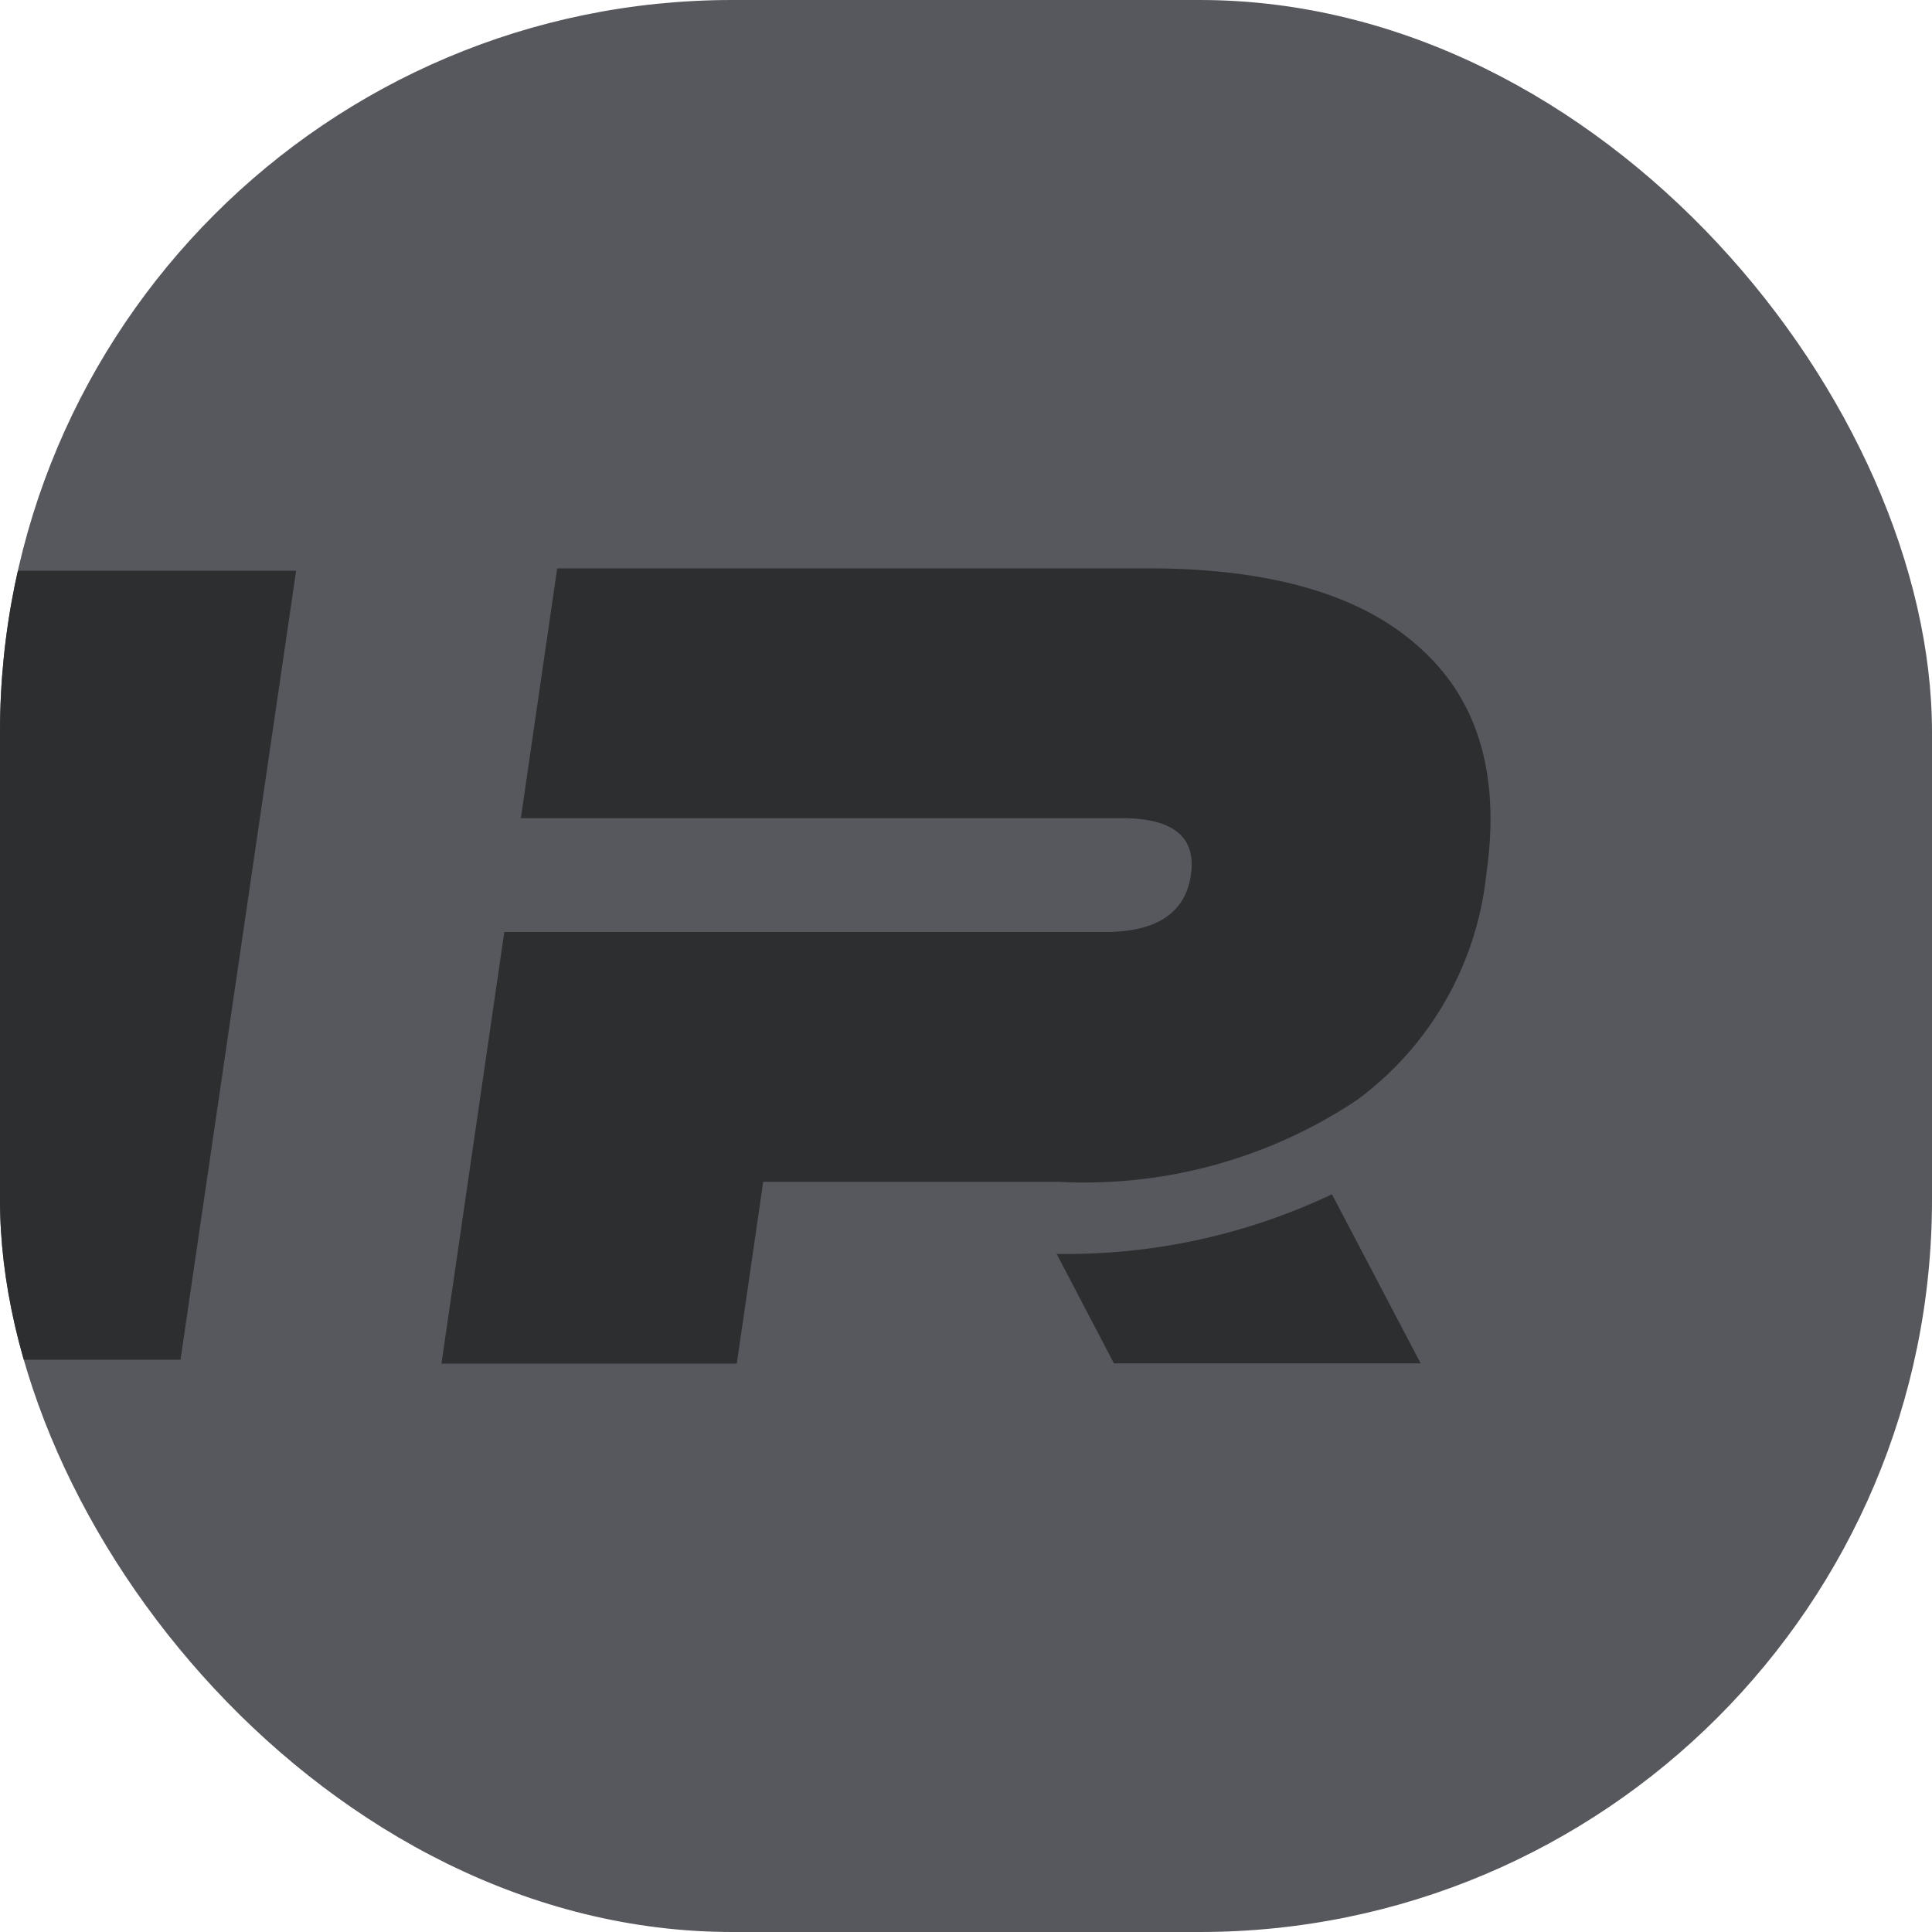 <svg id="Сгруппировать_4" data-name="Сгруппировать 4" xmlns="http://www.w3.org/2000/svg" xmlns:xlink="http://www.w3.org/1999/xlink" width="44.854" height="44.854" viewBox="0 0 44.854 44.854">
  <defs>
    <clipPath id="clip-path">
      <rect id="Прямоугольник_3325" data-name="Прямоугольник 3325" width="44.854" height="44.854" rx="17" fill="#aad93d"/>
    </clipPath>
  </defs>
  <rect id="Прямоугольник_8" data-name="Прямоугольник 8" width="44.854" height="44.854" rx="17" transform="translate(0 0)" fill="#57585d"/>
  <g id="Сгруппировать_3" data-name="Сгруппировать 3" transform="translate(10.249 13.197)">
    <path id="Контур_2" data-name="Контур 2" d="M321.567,56l1.331,2.542h7.121l-2.06-3.926A14.384,14.384,0,0,1,321.567,56Z" transform="translate(-307.285 -40.086)" fill="#2d2e30"/>
    <path id="Контур_3" data-name="Контур 3" d="M331.606,43.557q-2.018-1.9-6.369-1.9H311.518l-.844,5.8H324.63q1.793,0,1.6,1.319T324.246,50.1H310.29l-1.459,10.02h6.857l.613-4.22h6.863a11.4,11.4,0,0,0,6.922-1.9,7.471,7.471,0,0,0,3-5.221Q333.583,45.377,331.606,43.557Z" transform="translate(-308.831 -41.659)" fill="#2d2e30"/>
  </g>
  <g id="Группа_масок_1" data-name="Группа масок 1" clip-path="url(#clip-path)">
    <path id="Контур_4" data-name="Контур 4" d="M304.416,60.024,307.1,41.707h-8.883V60.024Z" transform="translate(-300.225 -28.456)" fill="#2d2e30"/>
  </g>
</svg>
